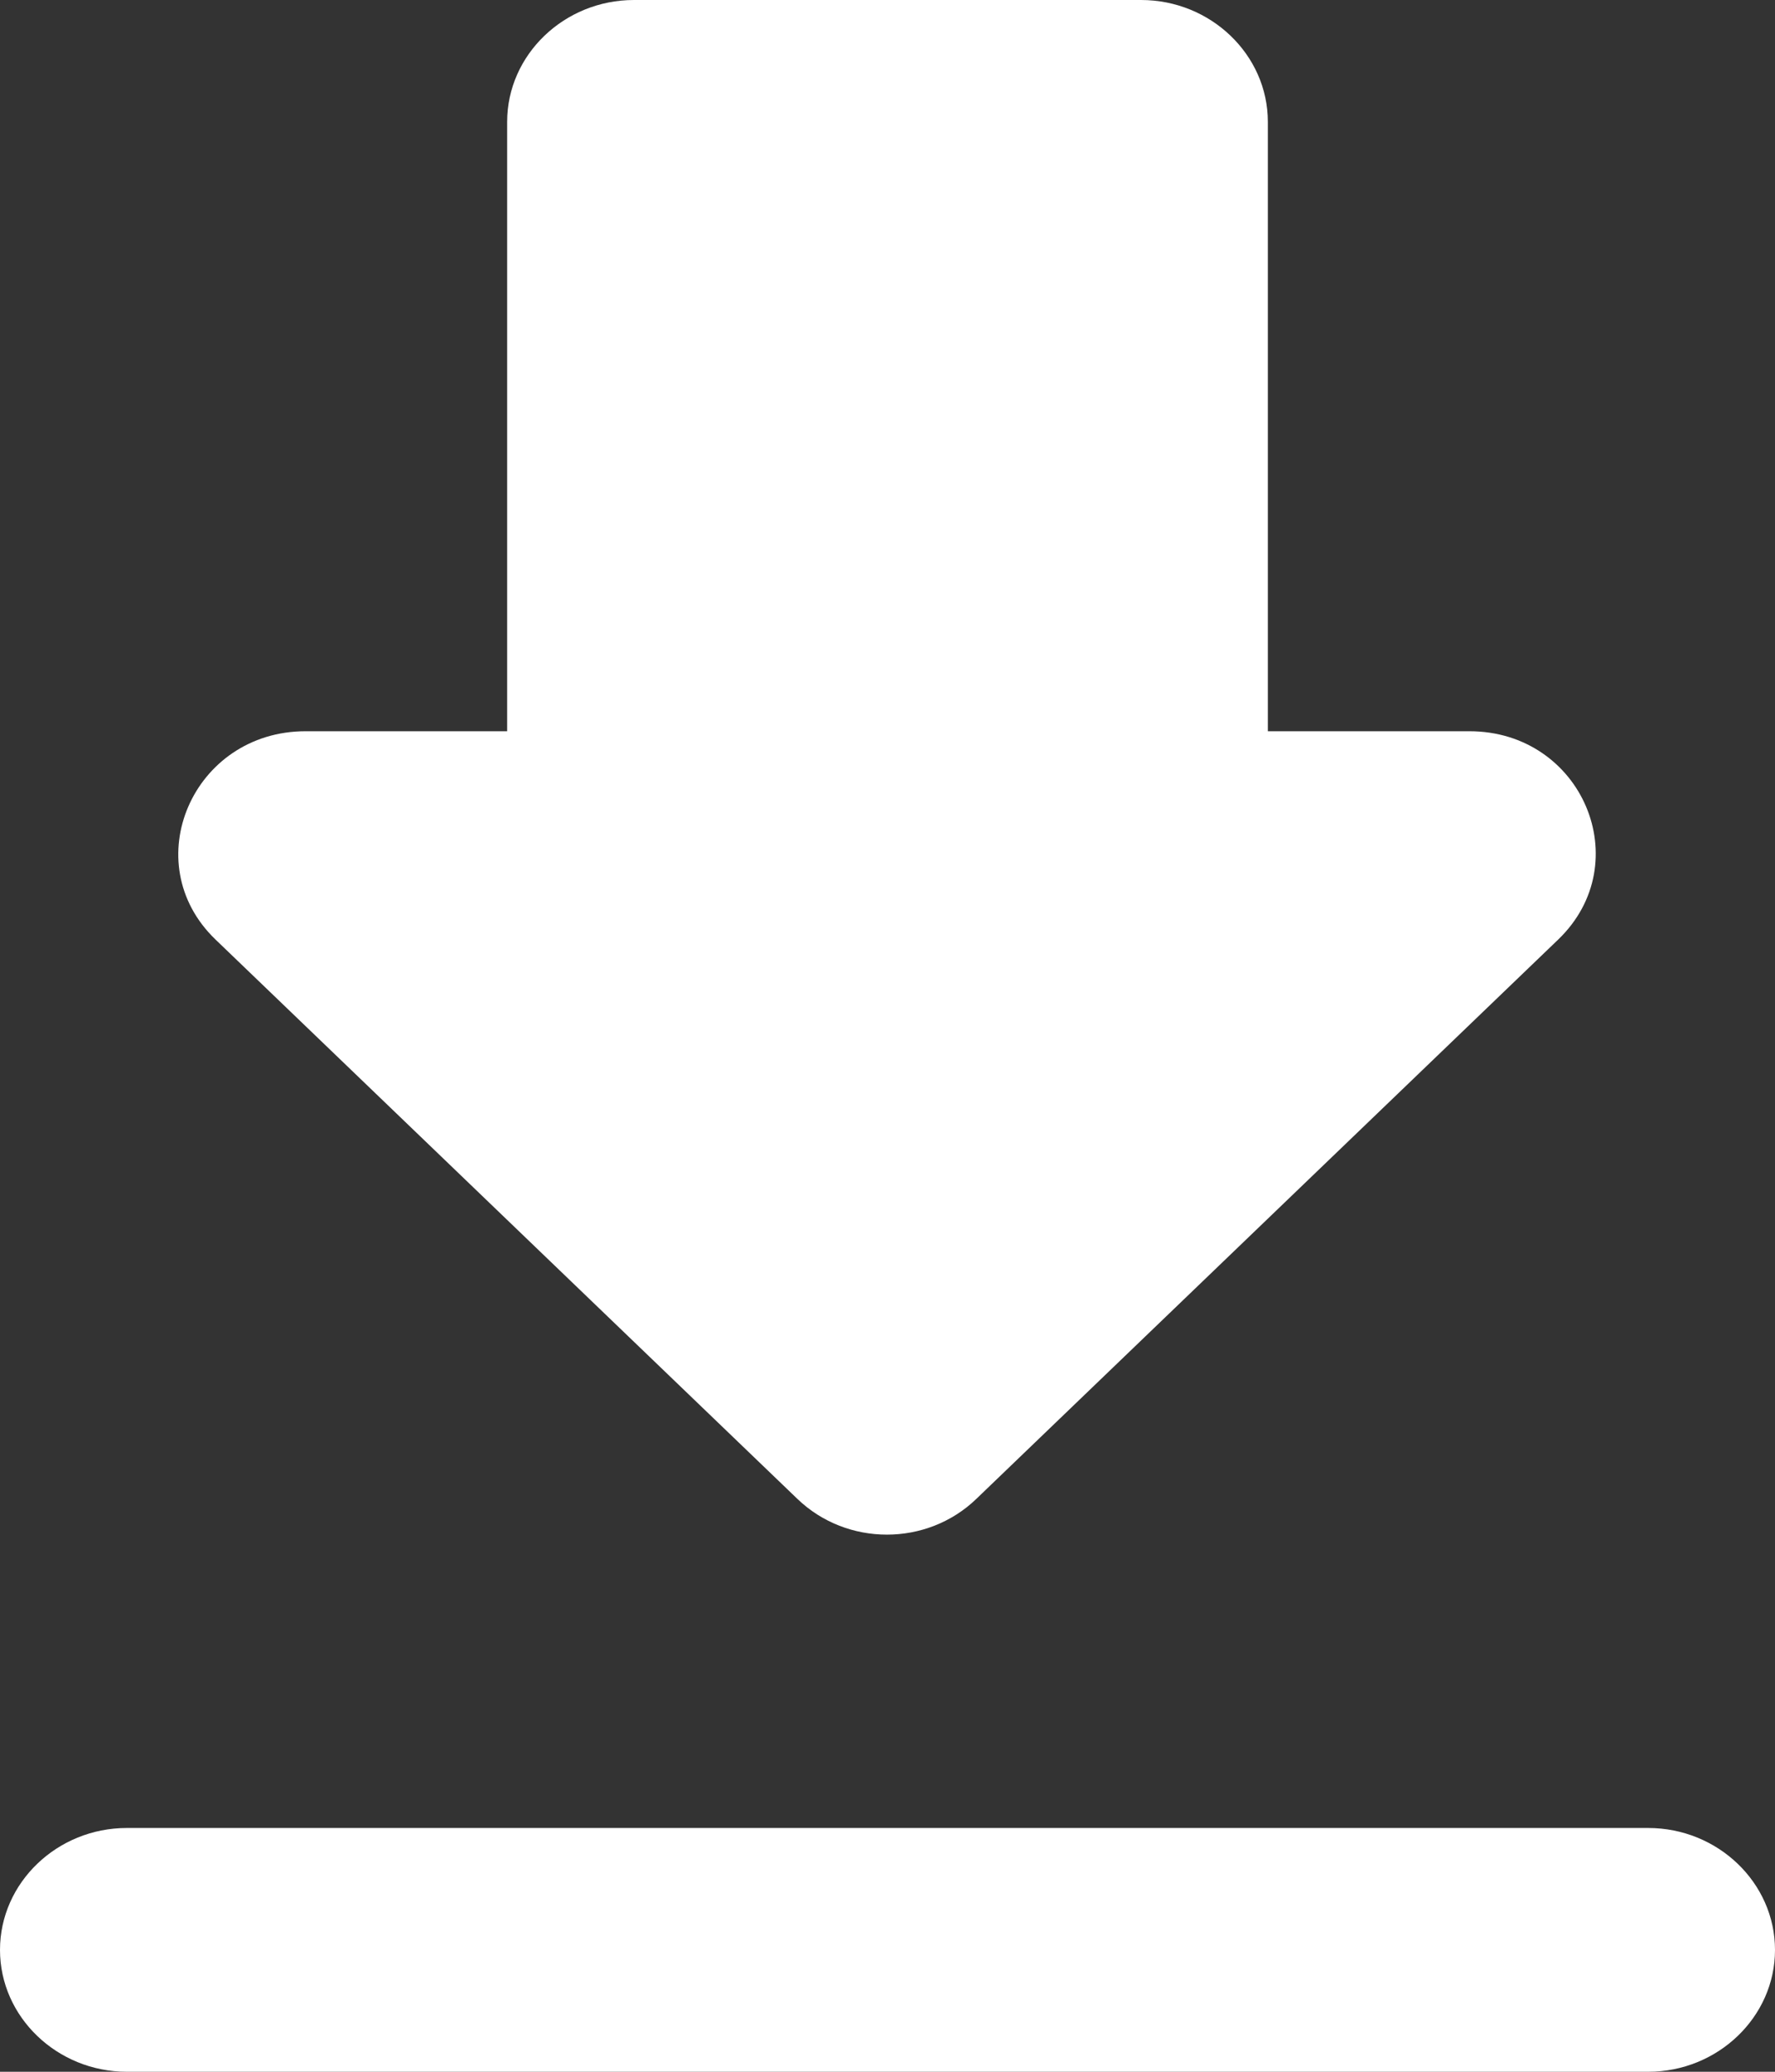 <svg width="18" height="21" viewBox="0 0 18 21" fill="none" xmlns="http://www.w3.org/2000/svg">
<rect x="0" y="0" width="18" height="21" fill="#333333" stroke="none"/>
<path d="M14.901 7.412H12.857V1.235C12.857 0.556 12.279 0 11.571 0H6.429C5.721 0 5.143 0.556 5.143 1.235V7.412H3.099C1.954 7.412 1.376 8.746 2.186 9.524L8.087 15.194C8.589 15.676 9.399 15.676 9.9 15.194L15.801 9.524C16.611 8.746 16.046 7.412 14.901 7.412ZM0 19.765C0 20.444 0.579 21 1.286 21H16.714C17.421 21 18 20.444 18 19.765C18 19.085 17.421 18.529 16.714 18.529H1.286C0.579 18.529 0 19.085 0 19.765Z" fill="white"/>
</svg>
